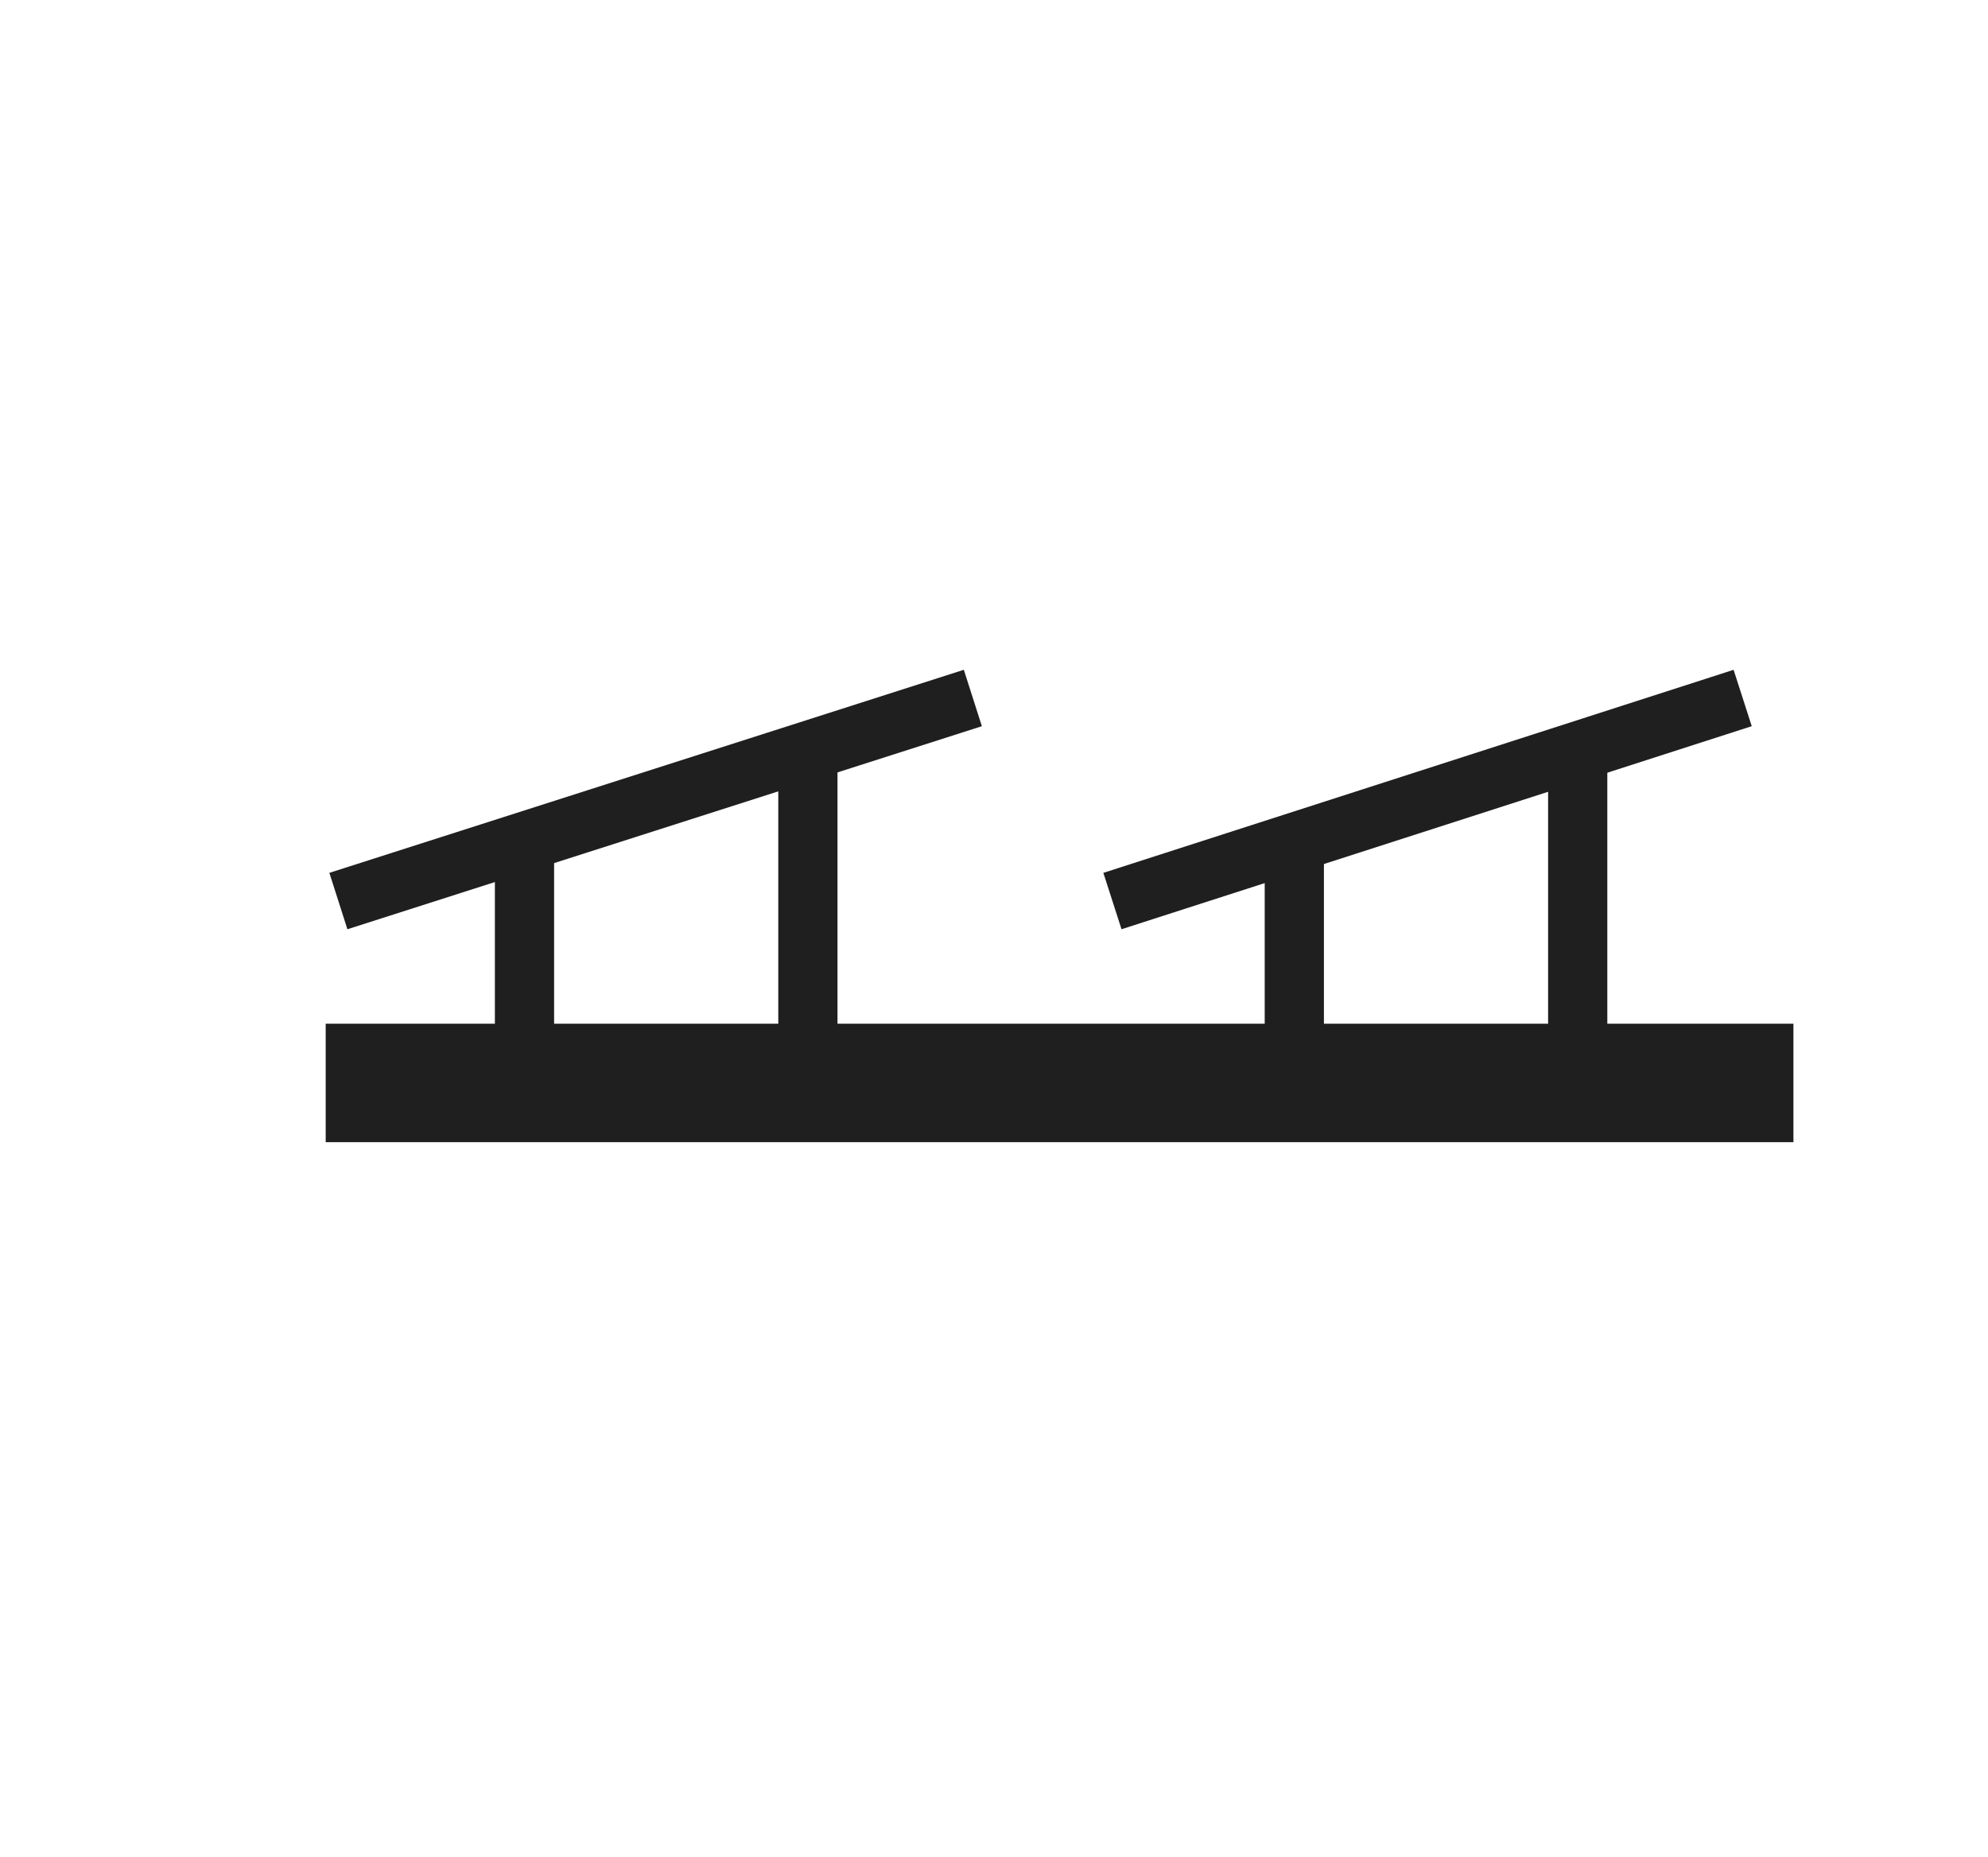 <?xml version="1.0" encoding="UTF-8"?>
<svg id="Ebene_1" xmlns="http://www.w3.org/2000/svg" version="1.1" viewBox="0 0 47 43.9">
  <!-- Generator: Adobe Illustrator 29.2.1, SVG Export Plug-In . SVG Version: 2.1.0 Build 116)  -->
  <defs>
    <style>
      .st0 {
        stroke-width: 1.4px;
      }

      .st0, .st1 {
        fill: none;
        stroke: #1f1f1f;
        stroke-miterlimit: 10;
      }

      .st1 {
        stroke-width: 2.8px;
      }
    </style>
  </defs>
  <line class="st0" x1="23" y1="16.5" x2="8" y2="21.3"/>
  <line class="st0" x1="12.4" y1="19.9" x2="12.4" y2="24.3"/>
  <line class="st0" x1="19.1" y1="24.3" x2="19.1" y2="18.1"/>
  <line class="st1" x1="7.7" y1="25.6" x2="42.4" y2="25.6"/>
  <line class="st0" x1="41.2" y1="16.5" x2="26.3" y2="21.3"/>
  <line class="st0" x1="30.6" y1="19.9" x2="30.6" y2="24.3"/>
  <line class="st0" x1="37.3" y1="24.3" x2="37.3" y2="18.1"/>
</svg>